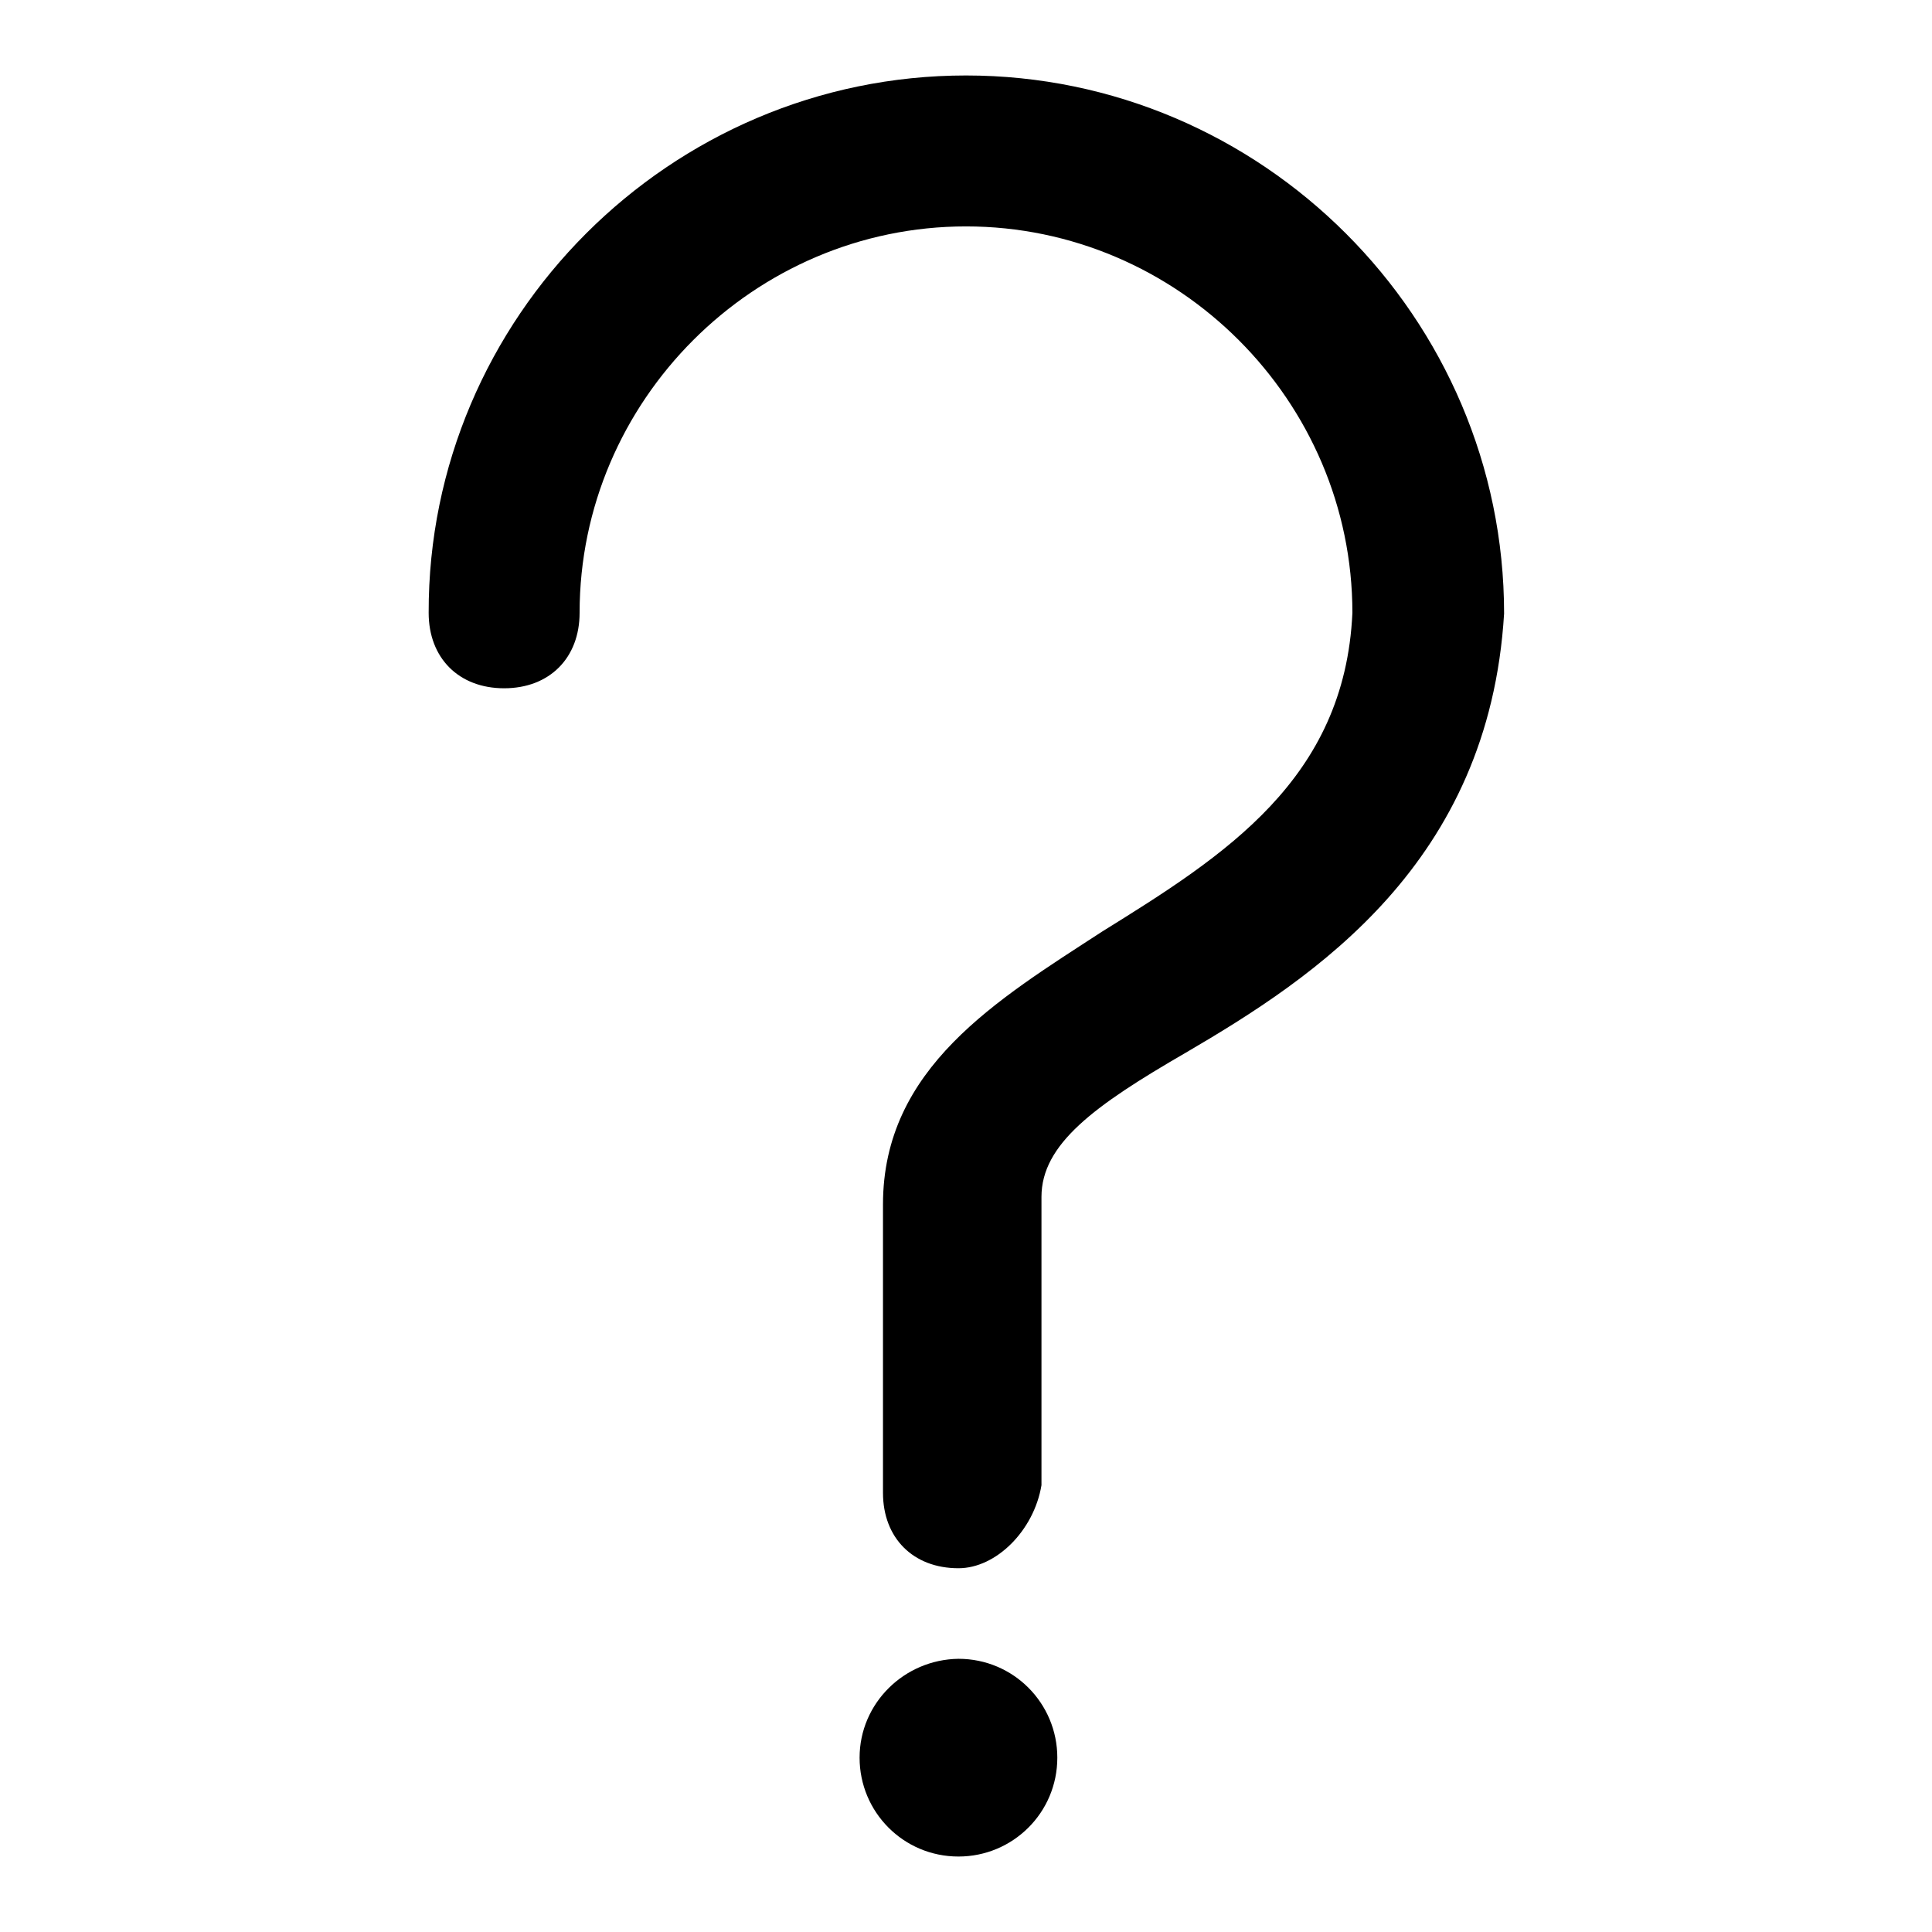 <?xml version="1.0" encoding="utf-8"?>
<!-- Svg Vector Icons : http://www.onlinewebfonts.com/icon -->
<!DOCTYPE svg PUBLIC "-//W3C//DTD SVG 1.1//EN" "http://www.w3.org/Graphics/SVG/1.1/DTD/svg11.dtd">
<svg version="1.1" xmlns="http://www.w3.org/2000/svg" xmlns:xlink="http://www.w3.org/1999/xlink" x="0px" y="0px" viewBox="0 0 256 256" enable-background="new 0 0 256 256" xml:space="preserve">
<g> <path fill="#000000" d="M127,207.8c-6,0-10-4-10-10v-38.2c0-18.1,15.1-27.1,29.1-36.2c16.1-10,32.1-20.1,33.1-42.2 c0-28.1-23.1-51.2-51.2-51.2c-28.1,0-51.2,23.1-51.2,51.2c0,6-4,10-10,10s-10-4-10-10C56.7,42.1,88.8,10,128,10 s71.3,32.1,71.3,71.3c-2,33.1-25.1,48.2-42.2,58.2c-12.1,7-19.1,12.1-19.1,19.1v38.2C137,202.8,132,207.8,127,207.8L127,207.8z  M113.9,232.9c0,7.2,5.8,13.1,13.1,13.1c7.2,0,13.1-5.8,13.1-13.1c0-7.2-5.8-13.1-13.1-13.1C119.8,219.9,113.9,225.7,113.9,232.9z" /></g>
</svg>